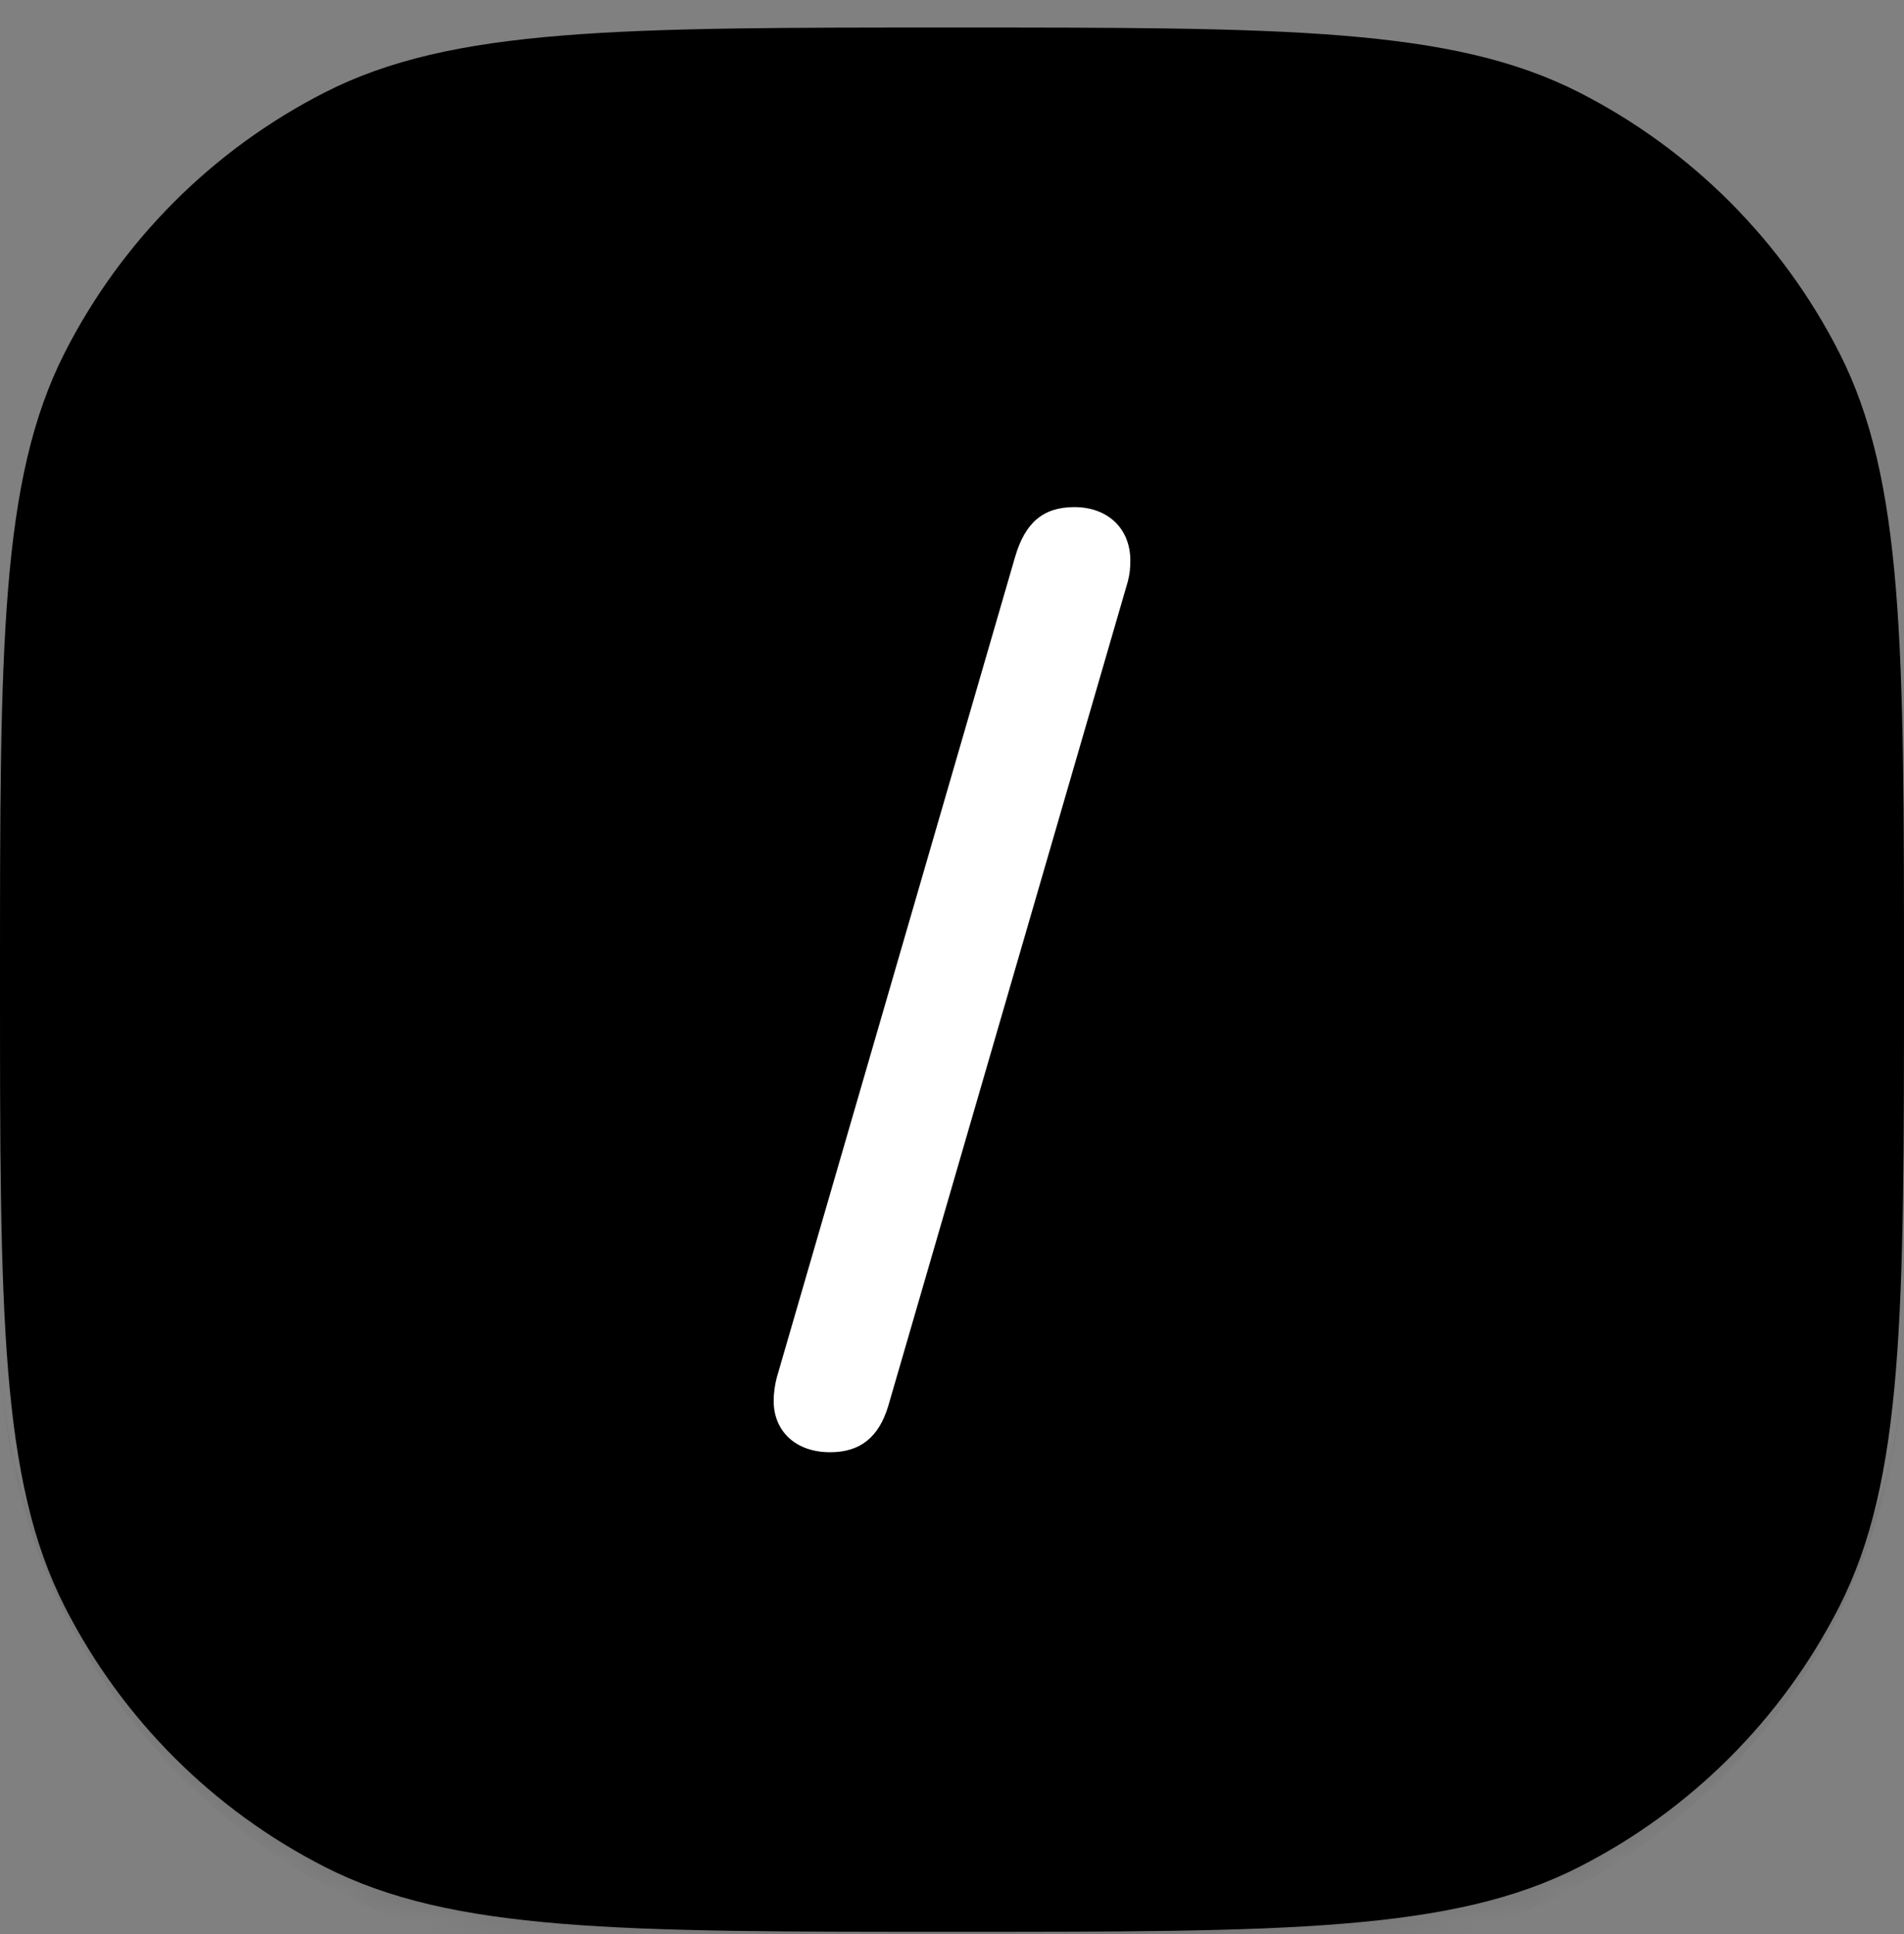 <svg width="64" height="65" viewBox="0 0 64 65" fill="none" xmlns="http://www.w3.org/2000/svg">
<rect x="0" y="0" width="64" height="65" fill="#808080" stroke="none"/>
<mask id="path-1-inside-1_575_1730" fill="white">
<path d="M0 32.925C0 21.724 0 16.123 2.18 11.845C4.097 8.082 7.157 5.022 10.92 3.105C15.198 0.925 20.799 0.925 32 0.925C43.201 0.925 48.802 0.925 53.08 3.105C56.843 5.022 59.903 8.082 61.82 11.845C64 16.123 64 21.724 64 32.925C64 44.126 64 49.727 61.82 54.005C59.903 57.768 56.843 60.828 53.08 62.745C48.802 64.925 43.201 64.925 32 64.925C20.799 64.925 15.198 64.925 10.92 62.745C7.157 60.828 4.097 57.768 2.18 54.005C0 49.727 0 44.126 0 32.925Z"/>
</mask>
<path d="M0 32.925C0 21.724 0 16.123 2.18 11.845C4.097 8.082 7.157 5.022 10.92 3.105C15.198 0.925 20.799 0.925 32 0.925C43.201 0.925 48.802 0.925 53.08 3.105C56.843 5.022 59.903 8.082 61.82 11.845C64 16.123 64 21.724 64 32.925C64 44.126 64 49.727 61.82 54.005C59.903 57.768 56.843 60.828 53.08 62.745C48.802 64.925 43.201 64.925 32 64.925C20.799 64.925 15.198 64.925 10.92 62.745C7.157 60.828 4.097 57.768 2.18 54.005C0 49.727 0 44.126 0 32.925Z" fill="#FF9F19" style="fill:#FF9F19;fill:color(display-p3 1 0.624 0.098);fill-opacity:1;"/>
<path d="M0 0.925H64H0ZM64 44.925C64 56.523 54.598 65.925 43 65.925H21C9.402 65.925 0 56.523 0 44.925C0 55.419 8.954 63.925 20 63.925H44C55.046 63.925 64 55.419 64 44.925ZM0 64.925V0.925V64.925ZM64 0.925V64.925V0.925Z" fill="black" fill-opacity="0.1" style="fill:black;fill-opacity:0.1;" mask="url(#path-1-inside-1_575_1730)"/>
<path d="M27.904 48.807C26.727 48.807 26.006 48.086 26.006 47.084C26.006 46.785 26.059 46.487 26.111 46.293L34.127 18.696C34.461 17.571 35.059 17.043 36.113 17.043C37.238 17.043 37.994 17.764 37.994 18.836C37.994 19.082 37.977 19.293 37.906 19.557L29.855 47.26C29.539 48.297 28.924 48.807 27.904 48.807Z" fill="white" style="fill:white;fill-opacity:1;"/>
</svg>
